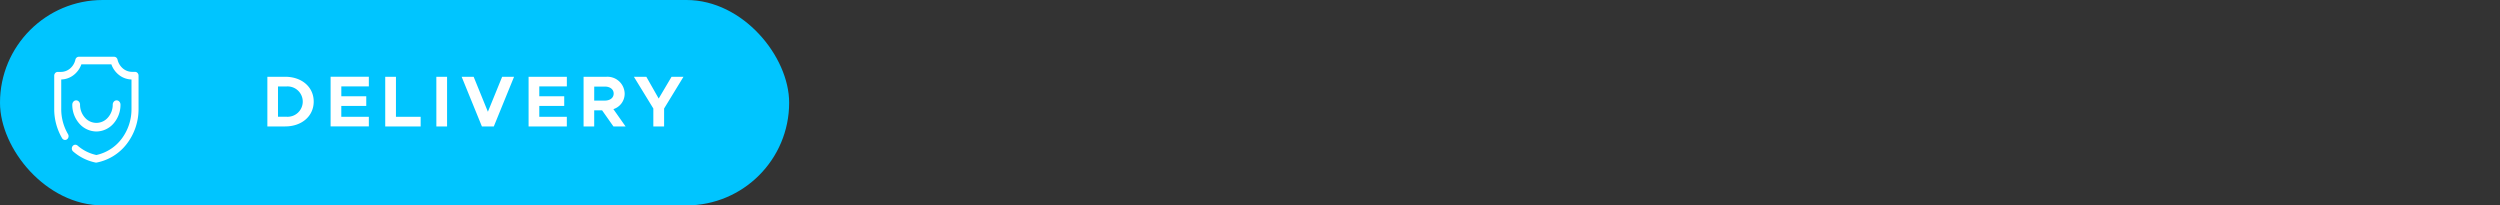 <svg xmlns="http://www.w3.org/2000/svg" xmlns:xlink="http://www.w3.org/1999/xlink" width="415" height="34.1" viewBox="0 0 415 34.1"><rect x="0" y="0" width="415" height="34.1" fill="#333333" stroke="none"/><defs><clipPath id="b"><rect width="415" height="34.1"/></clipPath></defs><g id="a" clip-path="url(#b)"><rect width="131" height="34.096" rx="17.048" fill="#00c5ff"/><path d="M44.383,20.988h2.952c2.772,0,4.74-1.716,4.74-4.128s-1.968-4.116-4.74-4.116H44.383Zm1.764-1.608V14.352h1.416a2.52,2.52,0,1,1,0,5.028Zm15.081-5.04v-1.6H54.88v8.244h6.348v-1.6H56.656V17.58H60.8v-1.6h-4.14V14.34Zm4.5,5.052V12.744H63.948v8.244h5.88v-1.6Zm6.709,1.6h1.776V12.744H72.433Zm10.921-8.244L80.99,18.552l-2.364-5.808H76.634l3.36,8.244h1.98l3.36-8.244Zm10.74,1.6v-1.6H87.745v8.244h6.348v-1.6H89.521V17.58h4.14v-1.6h-4.14V14.34Zm9.752,6.648-2.028-2.88a2.683,2.683,0,0,0,1.872-2.58,2.858,2.858,0,0,0-3.108-2.784H96.873v8.244h1.764V18.312h1.308l1.884,2.676Zm-5.208-6.624h1.752c.876,0,1.476.456,1.476,1.164s-.6,1.164-1.476,1.164H98.637Zm9.812,6.624h1.788V18.012l3.216-5.268h-1.98l-2.136,3.612-2.052-3.612h-2.064l3.228,5.268Z" fill="#fff"/><path d="M16,26.993h-.1a8.2,8.2,0,0,1-3.761-1.851.618.618,0,0,1-.146-.188.66.66,0,0,1-.068-.234.673.673,0,0,1,.021-.245.645.645,0,0,1,.106-.217.6.6,0,0,1,.175-.158.553.553,0,0,1,.218-.073.543.543,0,0,1,.227.022.571.571,0,0,1,.2.115A6.981,6.981,0,0,0,16,25.731a7.143,7.143,0,0,0,4.188-2.689A8.14,8.14,0,0,0,21.828,18.1V13.193a3.489,3.489,0,0,1-2.025-.709,3.909,3.909,0,0,1-1.316-1.8h-4.98a3.9,3.9,0,0,1-1.316,1.8,3.484,3.484,0,0,1-2.026.708V18.1a8.2,8.2,0,0,0,1.125,4.167.668.668,0,0,1,.079.472.63.63,0,0,1-.254.394.549.549,0,0,1-.439.085.585.585,0,0,1-.366-.273A9.52,9.52,0,0,1,9,18.1V12.566a.653.653,0,0,1,.171-.444.563.563,0,0,1,.412-.184H10.1a2.378,2.378,0,0,0,1.536-.568A2.7,2.7,0,0,0,12.516,9.9a.633.633,0,0,1,.213-.349.556.556,0,0,1,.37-.128H18.93a.556.556,0,0,1,.37.128.633.633,0,0,1,.213.349,2.713,2.713,0,0,0,.877,1.453,2.387,2.387,0,0,0,1.519.574h.507a.563.563,0,0,1,.412.184.652.652,0,0,1,.171.444v5.535a9.448,9.448,0,0,1-1.959,5.8,8.276,8.276,0,0,1-4.962,3.088Z" fill="#fff"/><path d="M16,21.826a3.816,3.816,0,0,1-2.829-1.306A4.713,4.713,0,0,1,12,17.376a.758.758,0,0,1,.189-.506.6.6,0,0,1,.911,0,.758.758,0,0,1,.189.506,3.2,3.2,0,0,0,.794,2.133,2.517,2.517,0,0,0,3.836,0,3.2,3.2,0,0,0,.794-2.133.758.758,0,0,1,.189-.506.6.6,0,0,1,.911,0,.758.758,0,0,1,.189.506,4.713,4.713,0,0,1-1.171,3.145A3.816,3.816,0,0,1,16,21.826Z" fill="#fff"/></g></svg>